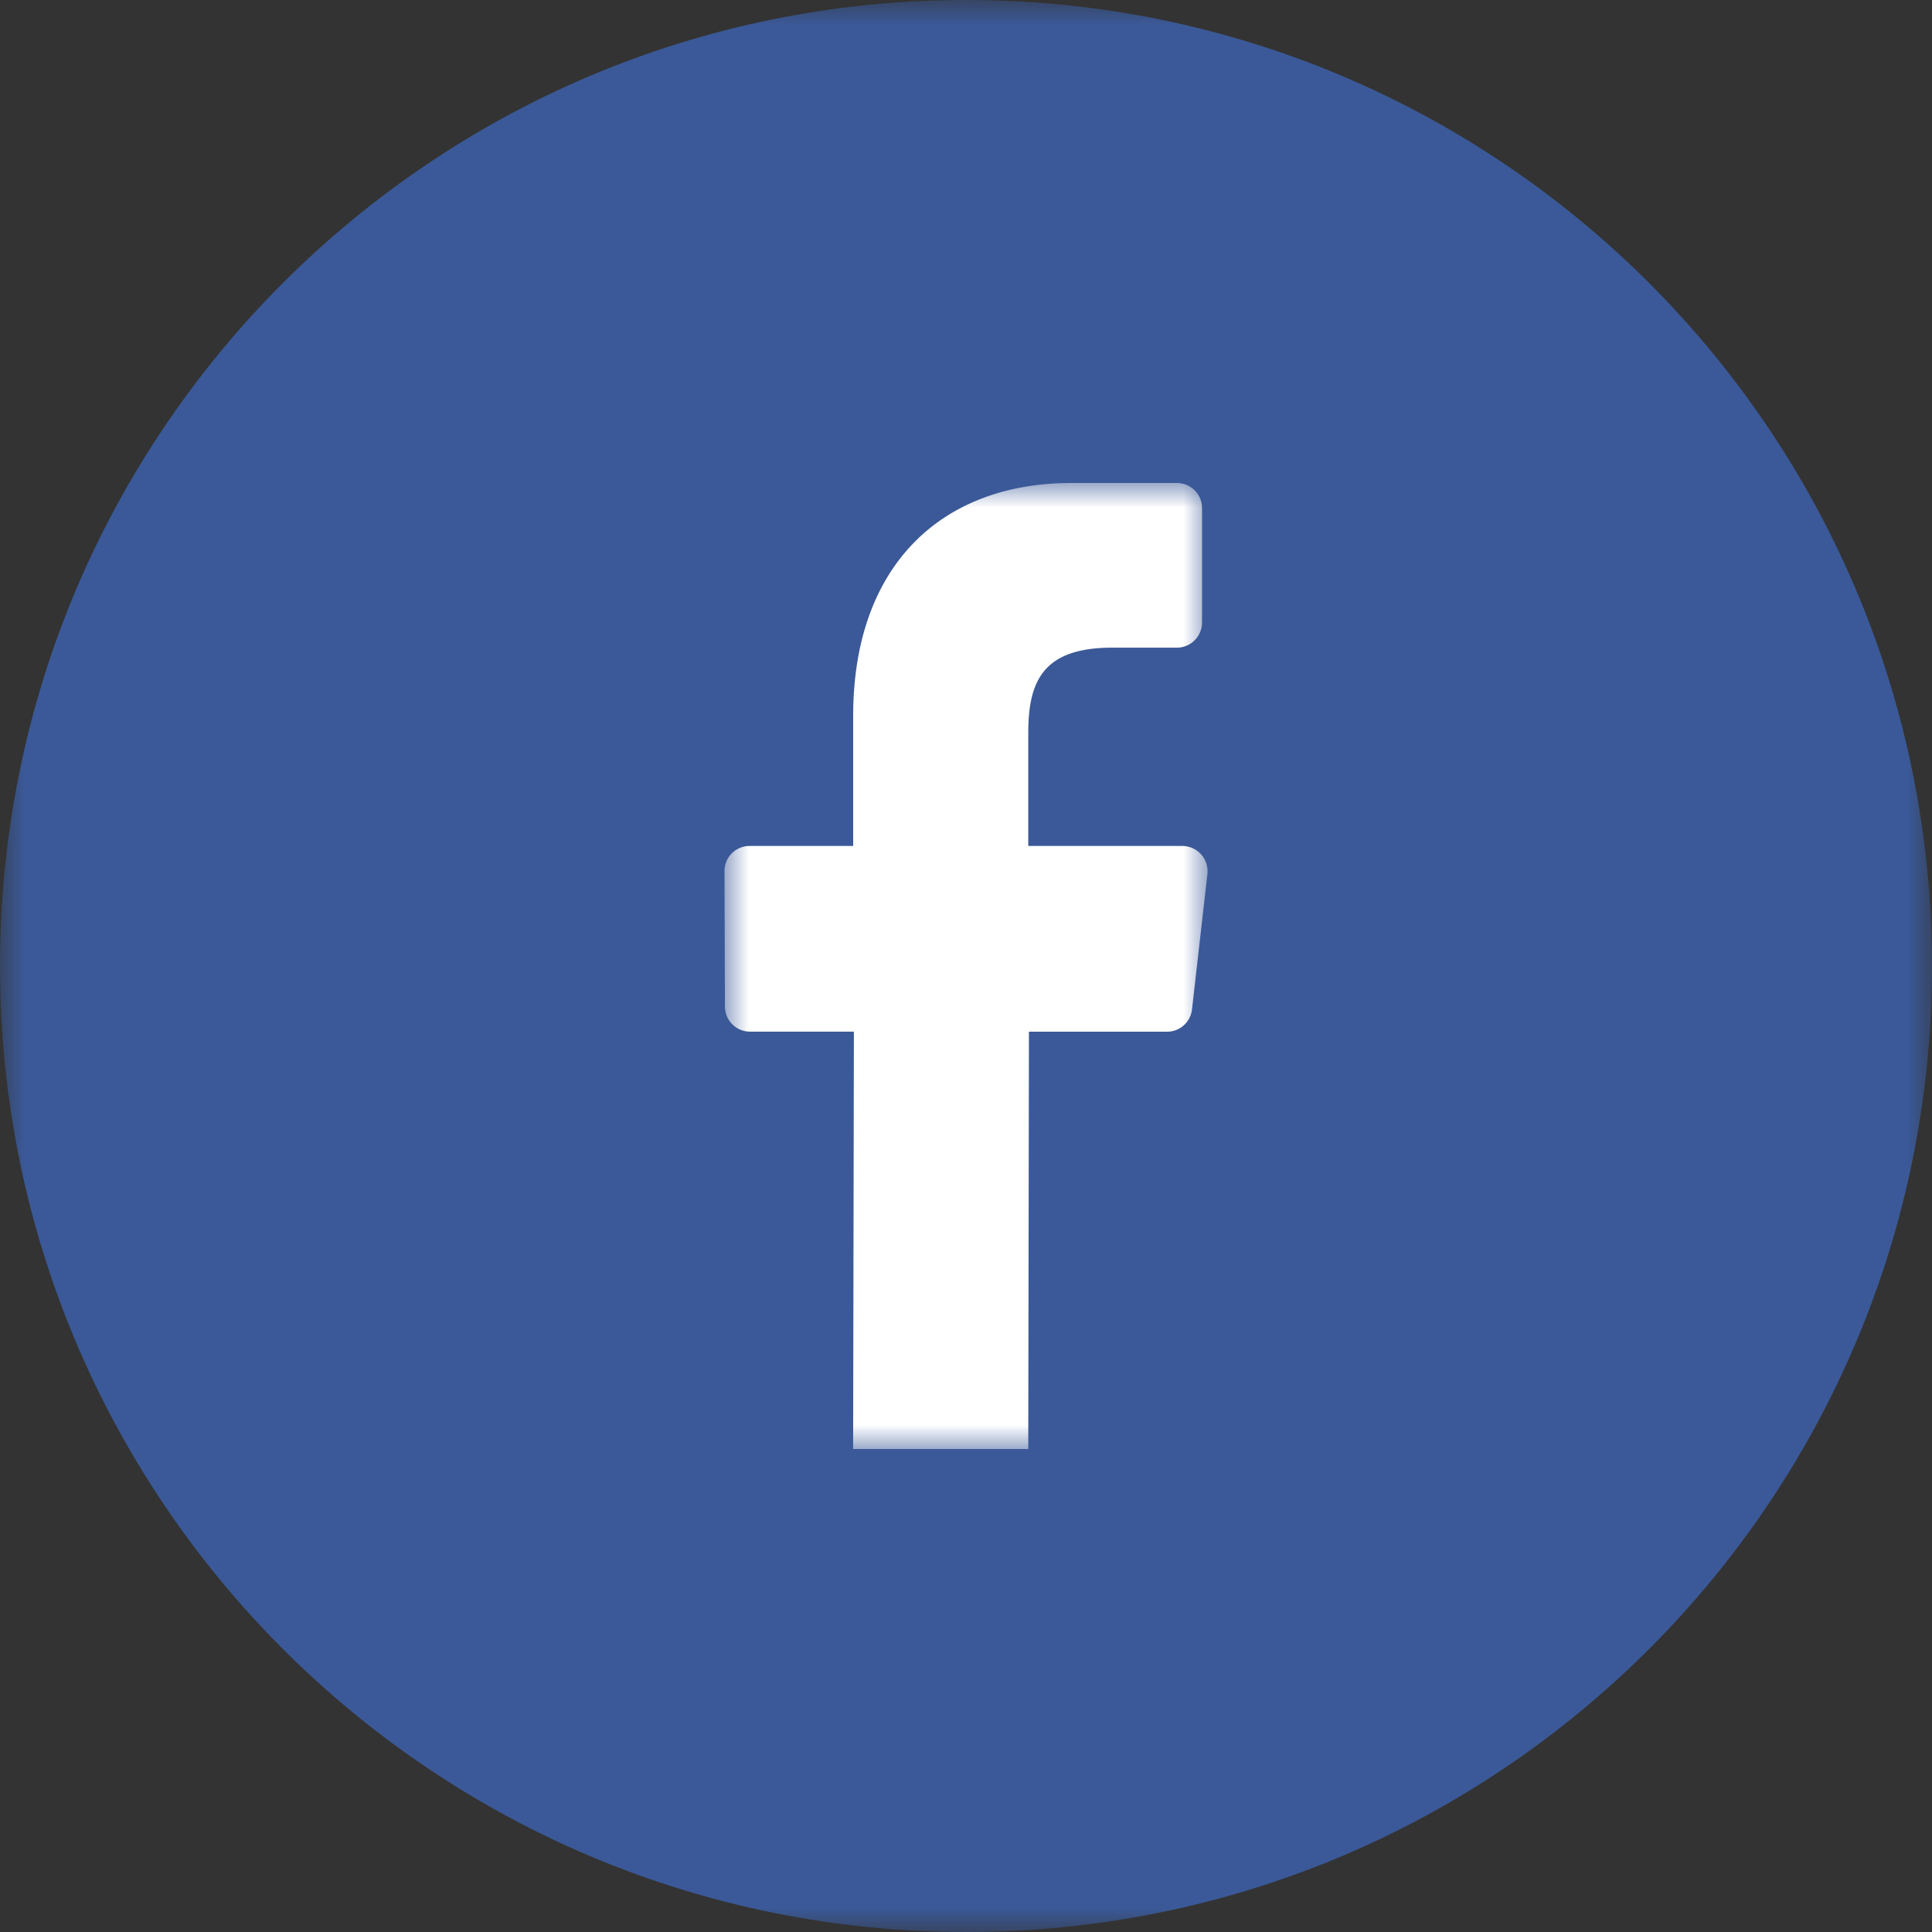 <svg width="40" height="40" xmlns="http://www.w3.org/2000/svg" xmlns:xlink="http://www.w3.org/1999/xlink"><rect width="100%" height="100%" fill="#333333" stroke="none"/><defs><path id="a" d="M0 0h40v40H0z"/><path id="c" d="M0 0h10v20H0z"/></defs><g fill="none" fill-rule="evenodd"><mask id="b" fill="#fff"><use xlink:href="#a"/></mask><path d="M20 0C8.955 0 0 8.954 0 20s8.955 20 20 20 20-8.953 20-20C40 8.954 31.045 0 20 0" fill="#3B5998" fill-rule="nonzero" mask="url(#b)"/><g transform="translate(15 10)"><mask id="d" fill="#fff"><use xlink:href="#c"/></mask><path d="M6.289 20l.014-8.64h2.87a.52.52 0 0 0 .507-.467l.317-2.786a.524.524 0 0 0-.506-.592H6.289v-2.33c0-1.056.282-1.776 1.738-1.776h1.35a.522.522 0 0 0 .51-.53V.53a.52.52 0 0 0-.51-.53H7.179c-2.68 0-4.515 1.702-4.515 4.823v2.692H.508A.519.519 0 0 0 0 8.047l.009 2.786a.52.52 0 0 0 .51.526h2.16L2.663 20H6.29z" fill="#FFF" mask="url(#d)"/></g></g></svg>